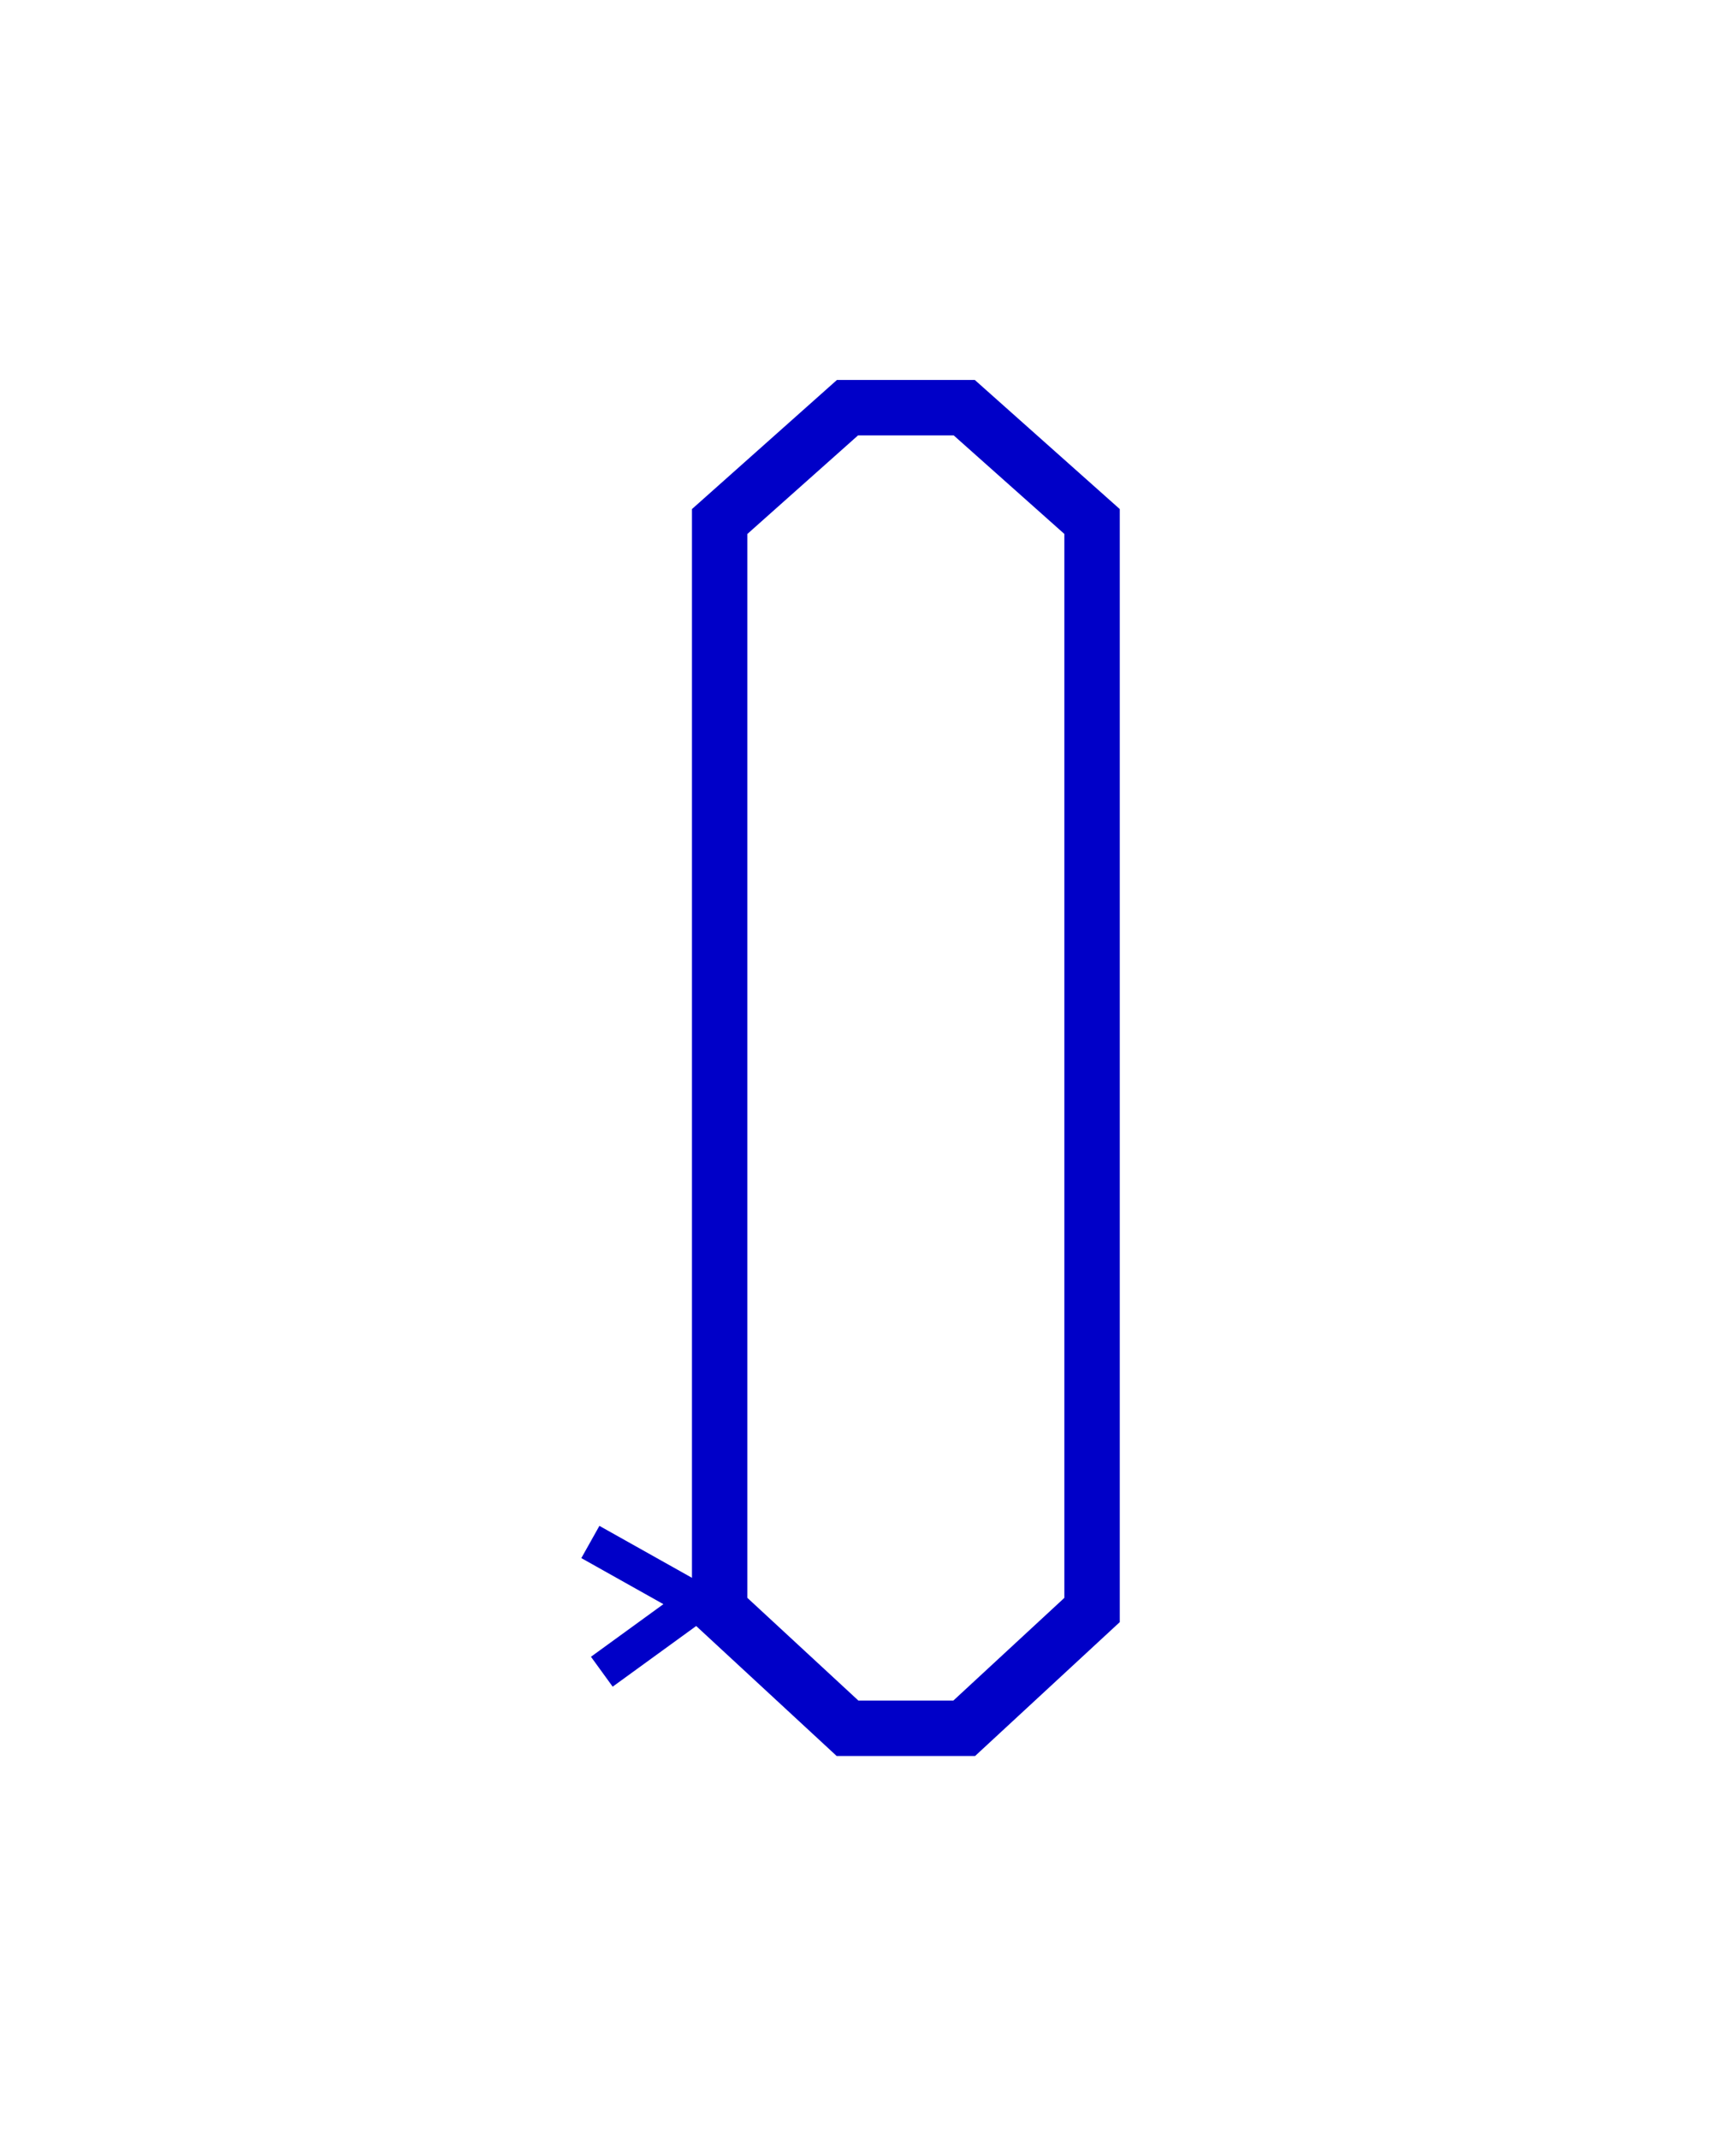 <svg id="Calque_2" xmlns="http://www.w3.org/2000/svg" version="1.1" viewBox="0 0 469.9 578.7">
  
  <defs>
    <style>
      .st0 {
        stroke-width: 15px;
      }

      .st0, .st1 {
        fill: none;
        stroke: #0000c8;
        stroke-miterlimit: 10;
      }

      .st1 {
        stroke-width: 10px;
      }
    </style>
  </defs>
  <polygon class="st0" points="261 467.6 295.6 435.6 295.6 141.1 261 110.3 229.4 110.3 194.8 141.1 194.8 435.6 229.4 467.6 261 467.6"></polygon>
  <line class="st1" x1="188.5" y1="433.3" x2="159.8" y2="417.2"></line>
  <line class="st1" x1="162.9" y1="452.3" x2="188.8" y2="433.5"></line>
</svg>